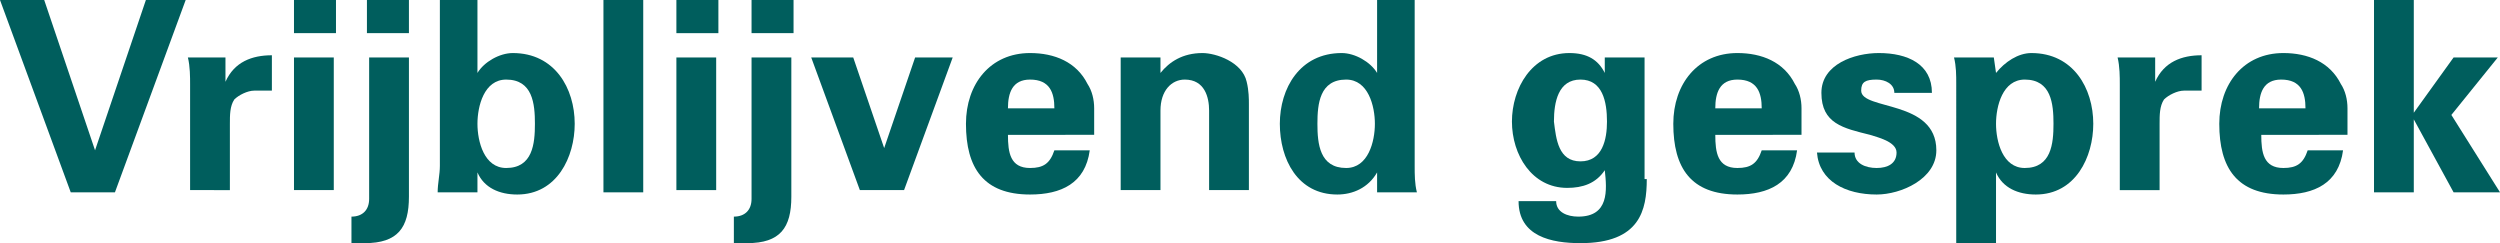 <?xml version="1.0" encoding="utf-8"?>
<!-- Generator: Adobe Illustrator 18.1.1, SVG Export Plug-In . SVG Version: 6.00 Build 0)  -->
<!DOCTYPE svg PUBLIC "-//W3C//DTD SVG 1.1//EN" "http://www.w3.org/Graphics/SVG/1.1/DTD/svg11.dtd">
<svg version="1.1" id="Layer_1" xmlns="http://www.w3.org/2000/svg" xmlns:xlink="http://www.w3.org/1999/xlink" x="0px" y="0px"
	 viewBox="0 0 113.1 11" enable-background="new 0 0 113.1 11" xml:space="preserve">
<g>
	<path fill="#005E5D" d="M0,0h2l2.3,6.8h0L6.6,0h1.8L5.2,8.7h-2L0,0z"/>
	<path fill="#005E5D" d="M10.2,2.6l0,1.1h0c0.4-0.9,1.2-1.2,2.1-1.2v1.6h-0.8c-0.3,0-0.7,0.2-0.9,0.4c-0.2,0.3-0.2,0.7-0.2,1.1v3
		H8.6l0-4.8c0-0.3,0-0.8-0.1-1.2H10.2z"/>
	<path fill="#005E5D" d="M15.2,0v1.5h-1.9V0H15.2z M15.1,2.6v6h-1.8v-6H15.1z"/>
	<path fill="#005E5D" d="M18.5,8.9c0,1.4-0.5,2.1-2,2.1c-0.2,0-0.4,0-0.6,0V9.8c0.5,0,0.8-0.3,0.8-0.8V2.6h1.8V8.9z M18.5,0v1.5
		h-1.9V0H18.5z"/>
	<path fill="#005E5D" d="M19.8,0h1.8v3.3h0c0.3-0.5,1-0.9,1.6-0.9c1.9,0,2.8,1.6,2.8,3.2c0,1.5-0.8,3.2-2.6,3.2
		c-0.8,0-1.5-0.3-1.8-1h0c0,0.3,0,0.6,0,0.9h-1.8c0-0.4,0.1-0.8,0.1-1.2V0z M22.9,7.6c1.2,0,1.3-1.1,1.3-2s-0.1-2-1.3-2
		c-1,0-1.3,1.2-1.3,2S21.9,7.6,22.9,7.6z"/>
	<path fill="#005E5D" d="M29.1,0v8.7h-1.8V0H29.1z"/>
	<path fill="#005E5D" d="M32.5,0v1.5h-1.9V0H32.5z M32.4,2.6v6h-1.8v-6H32.4z"/>
	<path fill="#005E5D" d="M35.8,8.9c0,1.4-0.5,2.1-2,2.1c-0.2,0-0.4,0-0.6,0V9.8c0.5,0,0.8-0.3,0.8-0.8V2.6h1.8V8.9z M35.9,0v1.5
		h-1.9V0H35.9z"/>
	<path fill="#005E5D" d="M36.7,2.6h1.9L40,6.7h0l1.4-4.1h1.7l-2.2,6h-2L36.7,2.6z"/>
	<path fill="#005E5D" d="M45.6,6.1c0,0.8,0.1,1.5,1,1.5c0.6,0,0.9-0.2,1.1-0.8h1.6c-0.2,1.5-1.3,2-2.7,2c-2.1,0-2.9-1.2-2.9-3.2
		c0-1.8,1.1-3.2,2.9-3.2c1.1,0,2.1,0.4,2.6,1.4c0.2,0.3,0.3,0.7,0.3,1.1c0,0.4,0,0.8,0,1.2H45.6z M47.7,4.9c0-0.7-0.2-1.3-1.1-1.3
		c-0.8,0-1,0.6-1,1.3H47.7z"/>
	<path fill="#005E5D" d="M52.5,3.3L52.5,3.3c0.4-0.5,1-0.9,1.9-0.9c0.6,0,1.8,0.4,2,1.3c0.1,0.4,0.1,0.8,0.1,1v3.9h-1.8V5
		c0-0.6-0.2-1.4-1.1-1.4c-0.6,0-1.1,0.5-1.1,1.4v3.6h-1.8v-6h1.8V3.3z"/>
	<path fill="#005E5D" d="M62.2,0H64v7.5c0,0.4,0,0.8,0.1,1.2h-1.8c0-0.3,0-0.6,0-0.9h0c-0.4,0.7-1.1,1-1.8,1c-1.8,0-2.6-1.6-2.6-3.2
		c0-1.6,0.9-3.2,2.8-3.2c0.6,0,1.3,0.4,1.6,0.9h0V0z M60.9,7.6c1,0,1.3-1.2,1.3-2s-0.3-2-1.3-2c-1.2,0-1.3,1.1-1.3,2
		S59.7,7.6,60.9,7.6z"/>
	<path fill="#005E5D" d="M74.5,8.1c0,1.4-0.3,2.9-3,2.9c-1.3,0-2.8-0.3-2.8-1.9h1.7c0,0.5,0.5,0.7,1,0.7c1.4,0,1.3-1.2,1.2-2.1h0
		c-0.4,0.6-1,0.8-1.7,0.8c-1.6,0-2.5-1.5-2.5-3c0-1.5,0.9-3.1,2.6-3.1c0.8,0,1.3,0.3,1.6,0.9h0V2.6h1.8V8.1z M71.5,7.3
		c1,0,1.2-1,1.2-1.8c0-0.9-0.2-1.9-1.2-1.9s-1.2,1-1.2,1.9C70.4,6.3,70.5,7.3,71.5,7.3z"/>
	<path fill="#005E5D" d="M77.6,6.1c0,0.8,0.1,1.5,1,1.5c0.6,0,0.9-0.2,1.1-0.8h1.6c-0.2,1.5-1.3,2-2.7,2c-2.1,0-2.9-1.2-2.9-3.2
		c0-1.8,1.1-3.2,2.9-3.2c1.1,0,2.1,0.4,2.6,1.4c0.2,0.3,0.3,0.7,0.3,1.1c0,0.4,0,0.8,0,1.2H77.6z M79.7,4.9c0-0.7-0.2-1.3-1.1-1.3
		c-0.8,0-1,0.6-1,1.3H79.7z"/>
	<path fill="#005E5D" d="M85.7,4.2c0-0.4-0.4-0.6-0.8-0.6c-0.5,0-0.7,0.1-0.7,0.5c0,0.9,3.4,0.4,3.4,2.7c0,1.3-1.6,2-2.7,2
		c-1.4,0-2.6-0.6-2.7-1.9h1.7c0,0.5,0.5,0.7,1,0.7c0.5,0,0.9-0.2,0.9-0.7c0-0.5-0.9-0.7-1.2-0.8c-1.2-0.3-2.2-0.5-2.2-1.9
		c0-1.3,1.5-1.8,2.6-1.8c1.3,0,2.4,0.5,2.4,1.8H85.7z"/>
	<path fill="#005E5D" d="M90.3,3.3L90.3,3.3c0.4-0.5,1-0.9,1.6-0.9c1.9,0,2.8,1.6,2.8,3.2c0,1.5-0.8,3.2-2.6,3.2
		c-0.8,0-1.5-0.3-1.8-1h0V11h-1.8V3.8c0-0.4,0-0.8-0.1-1.2h1.8L90.3,3.3z M91.6,7.6c1.2,0,1.3-1.1,1.3-2s-0.1-2-1.3-2
		c-1,0-1.3,1.2-1.3,2S90.6,7.6,91.6,7.6z"/>
	<path fill="#005E5D" d="M97.5,2.6l0,1.1h0c0.4-0.9,1.2-1.2,2.1-1.2v1.6h-0.8c-0.3,0-0.7,0.2-0.9,0.4c-0.2,0.3-0.2,0.7-0.2,1.1v3
		h-1.8l0-4.8c0-0.3,0-0.8-0.1-1.2H97.5z"/>
	<path fill="#005E5D" d="M102.3,6.1c0,0.8,0.1,1.5,1,1.5c0.6,0,0.9-0.2,1.1-0.8h1.6c-0.2,1.5-1.3,2-2.7,2c-2.1,0-2.9-1.2-2.9-3.2
		c0-1.8,1.1-3.2,2.9-3.2c1.1,0,2.1,0.4,2.6,1.4c0.2,0.3,0.3,0.7,0.3,1.1c0,0.4,0,0.8,0,1.2H102.3z M104.3,4.9c0-0.7-0.2-1.3-1.1-1.3
		c-0.8,0-1,0.6-1,1.3H104.3z"/>
	<path fill="#005E5D" d="M109.2,5.1L109.2,5.1l1.8-2.5h2l-2.1,2.6l2.2,3.5H111l-1.8-3.3l0,0v3.3h-1.8V0h1.8V5.1z"/>
</g>
</svg>
